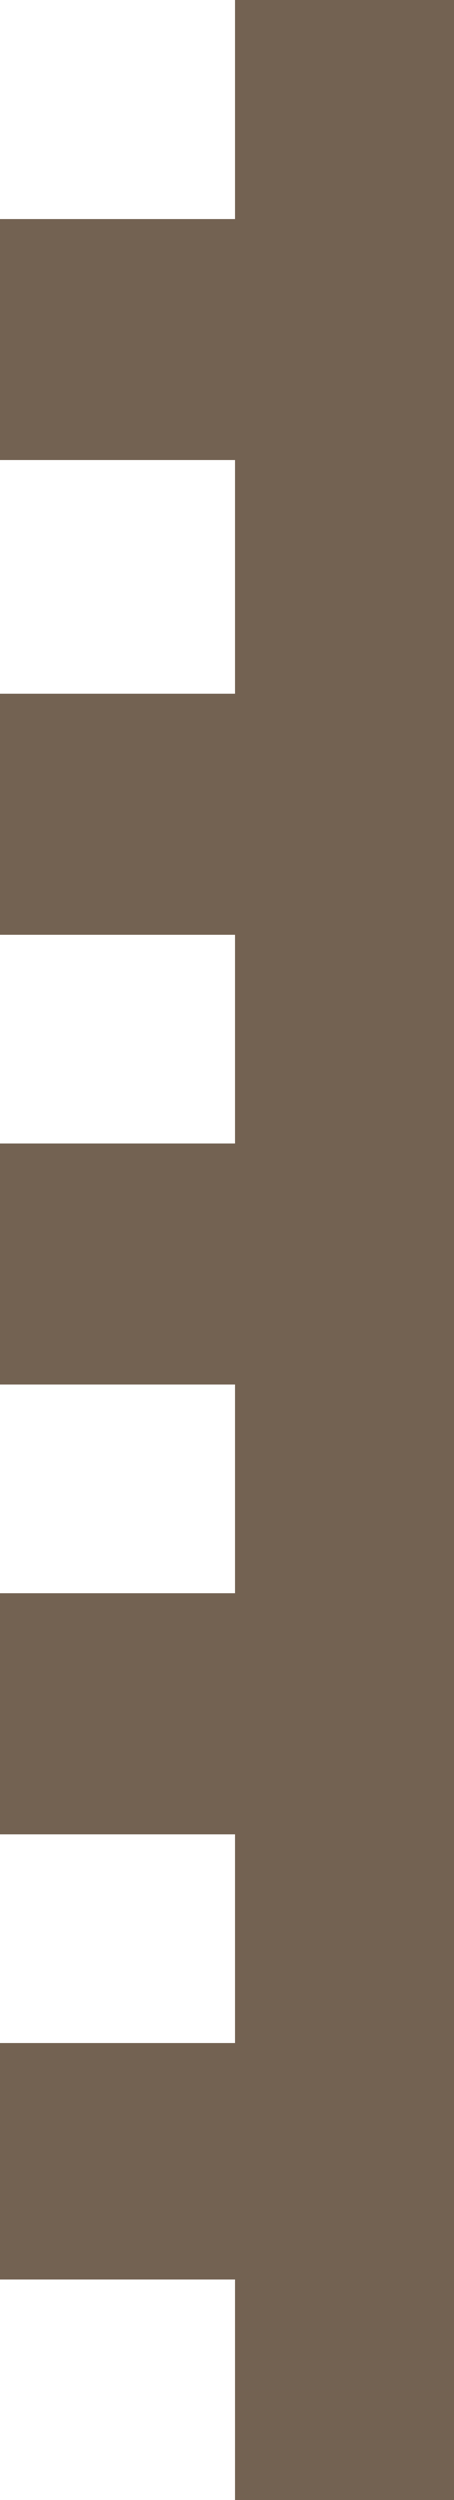 <svg xmlns="http://www.w3.org/2000/svg" width="18.945" height="104.22" viewBox="0 0 18.945 104.22"><path d="M934,93.525V83.718h-8.7v9.807H915.248V83.718h-8.7v9.807H896.5V83.718h-8.7v9.807H877.75V83.718h-9.742v9.807H857.962V83.718H848.83V74.58H953.05v9.138h-9.192v9.807Z" transform="translate(93.525 -848.83) rotate(90)" fill="#736252"></path></svg>